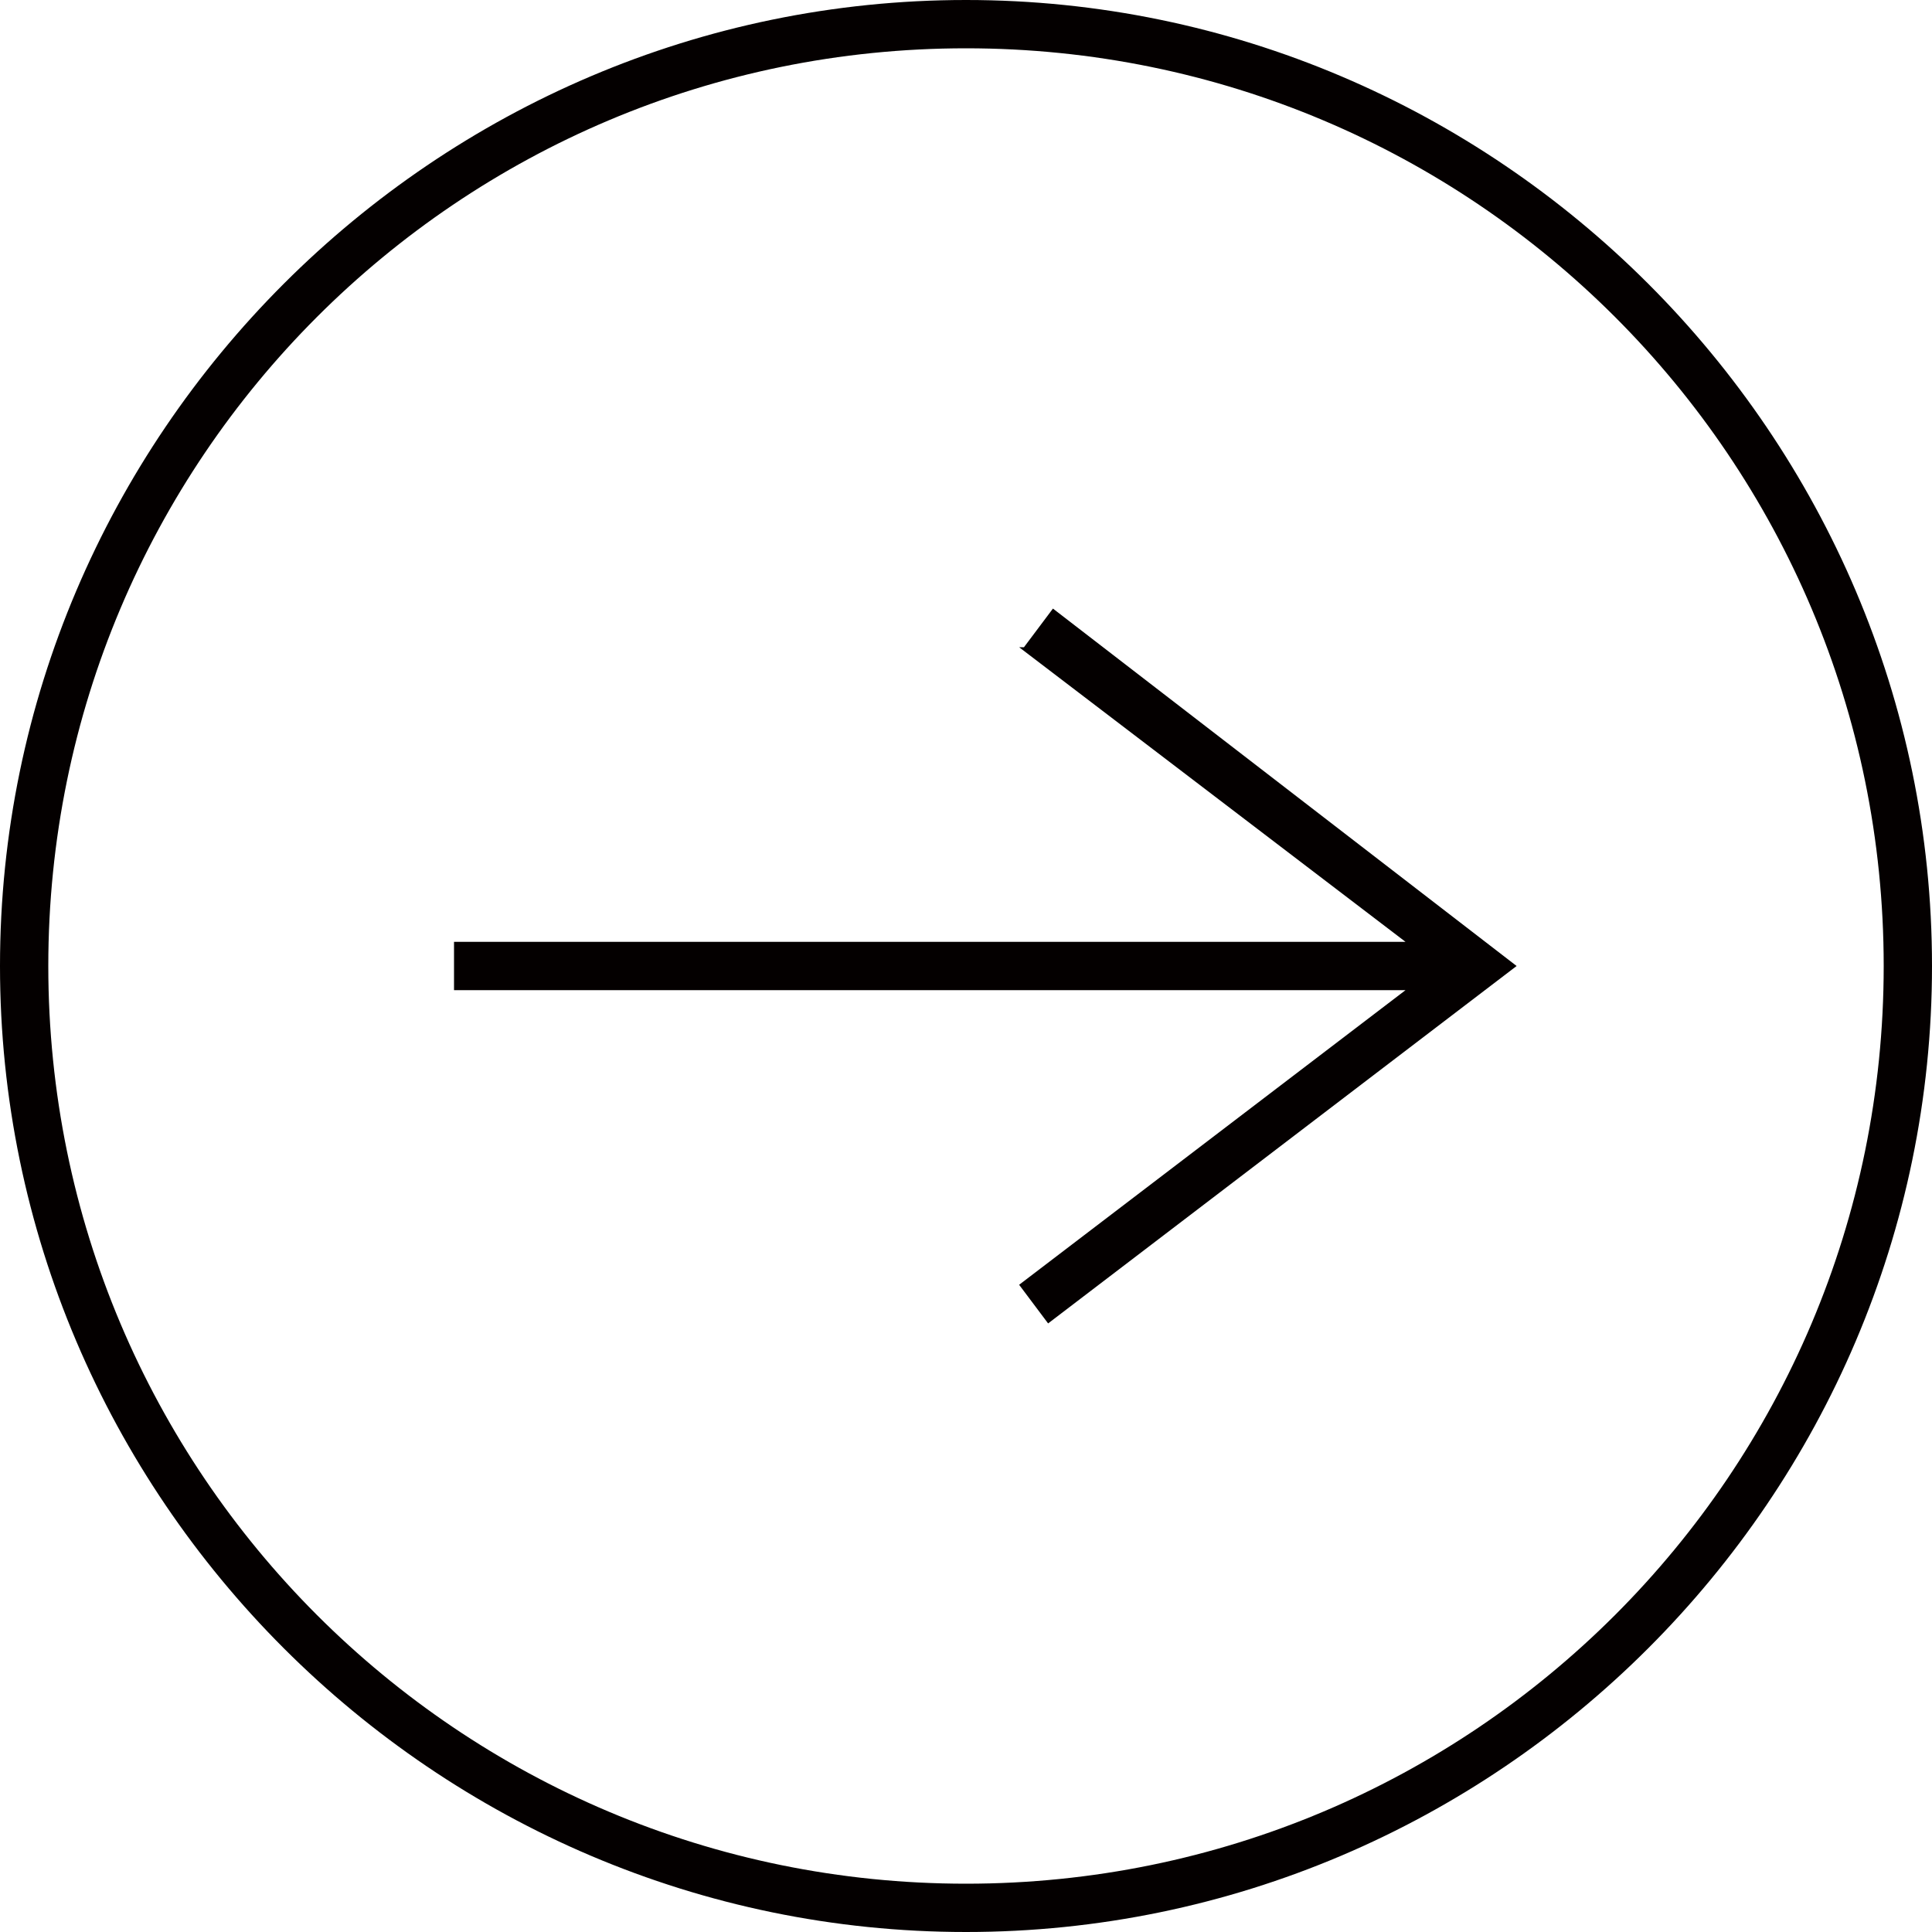 <svg xmlns="http://www.w3.org/2000/svg" id="_レイヤー_1" data-name="レイヤー_1" version="1.1" viewBox="0 0 40 40"><defs><style>.st0{fill:#040000}</style></defs><g id="_グループ_423" data-name="グループ_423"><path id="_パス_41" d="M20 0C9 0 0 9 0 20s9 20 20 20 20-9 20-20S31 0 20 0m0 39C9.5 39 1 30.5 1 20S9.5 1 20 1s19 8.5 19 19-8.5 19-19 19" class="st0" data-name="パス_41"/><path id="_パス_42" d="m21.1 13.4 8 6.1H9.4v1h19.7l-8 6.1.6.8 9.7-7.4-9.6-7.4-.6.8Z" class="st0" data-name="パス_42"/></g></svg>